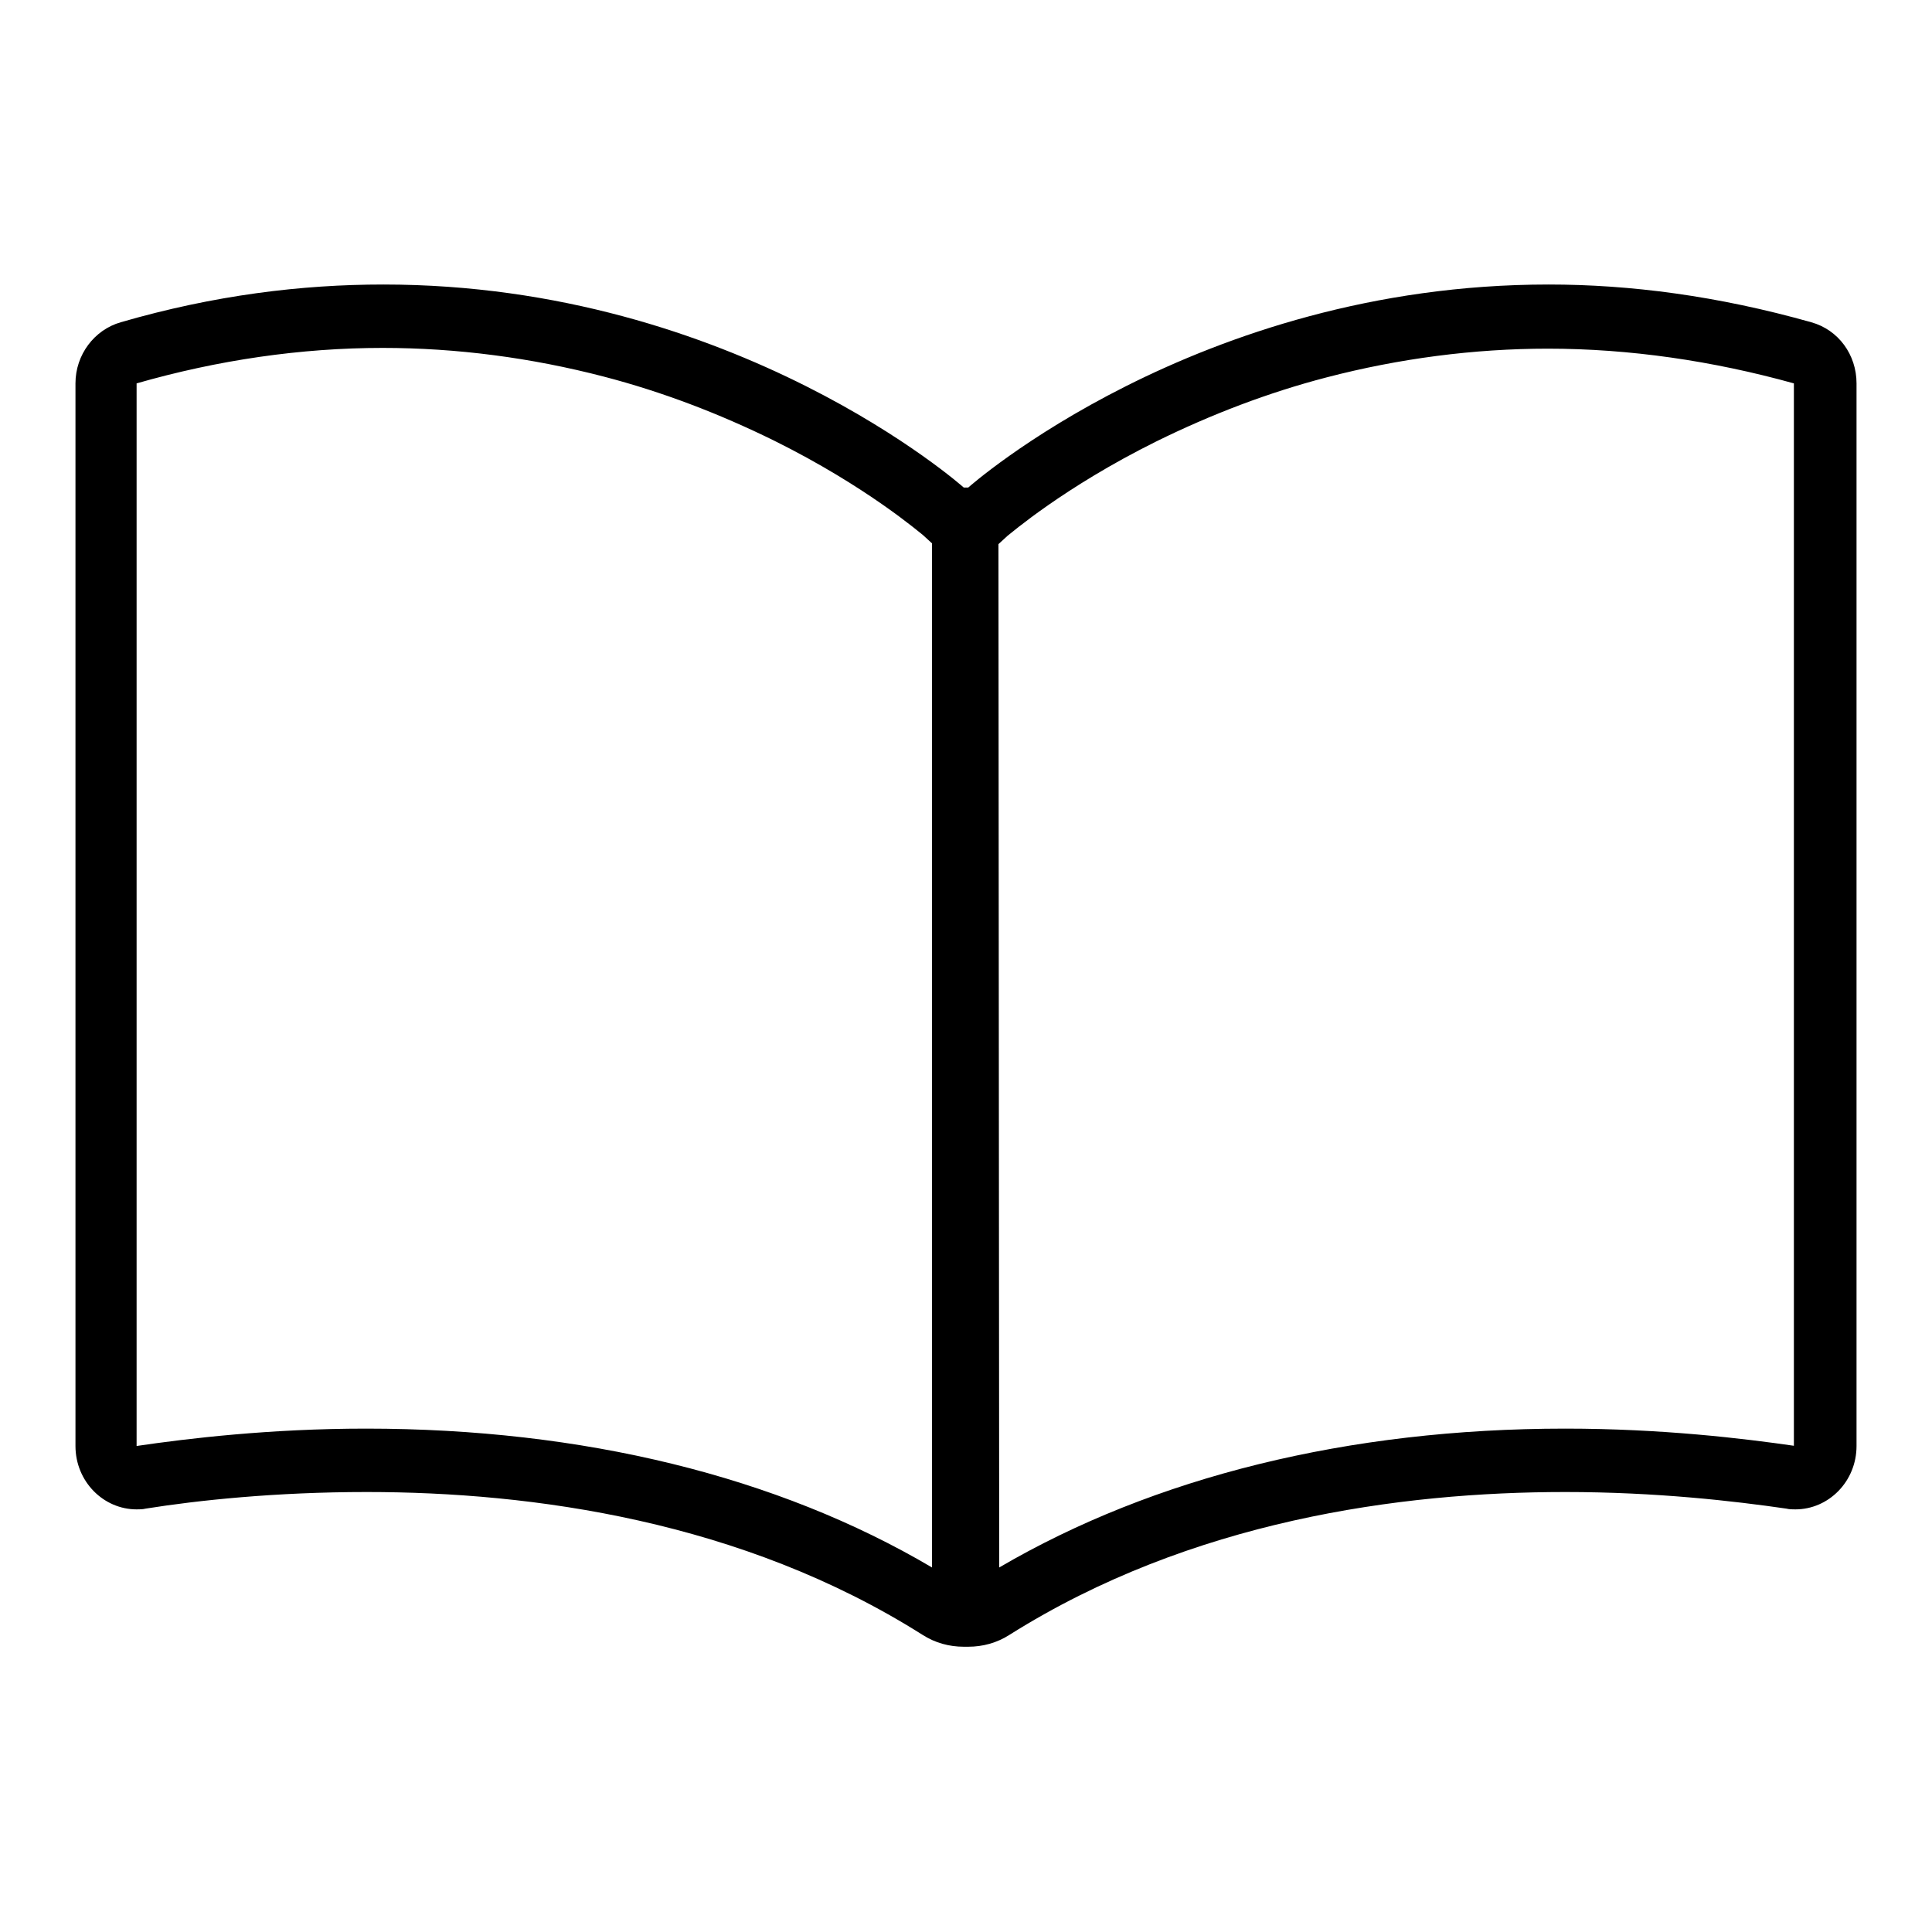 <?xml version="1.0" encoding="utf-8"?>
<!-- Svg Vector Icons : http://www.onlinewebfonts.com/icon -->
<!DOCTYPE svg PUBLIC "-//W3C//DTD SVG 1.1//EN" "http://www.w3.org/Graphics/SVG/1.1/DTD/svg11.dtd">
<svg version="1.1" xmlns="http://www.w3.org/2000/svg" xmlns:xlink="http://www.w3.org/1999/xlink" x="0px" y="0px" viewBox="0 0 256 256" enable-background="new 0 0 256 256" xml:space="preserve">
<g> <path fill="#000000" d="M240,42.7c-12.4-3.5-24-5-34.8-5c-46.7,0-76.9,26.9-76.9,26.9l-0.3,0l-0.3,0c0,0-30.2-26.9-76.9-26.9 c-10.8,0-22.4,1.4-34.8,5c-3.5,1-6,4.3-6,8.1v140.8c0,4.7,3.7,8.4,8.1,8.4c0.4,0,0.8,0,1.2-0.1c6.9-1.1,17.2-2.2,29.3-2.2 c21.9,0,49.7,3.8,73.6,18.9c1.7,1.1,3.6,1.6,5.5,1.6c0.1,0,0.2,0,0.3,0c0.1,0,0.2,0,0.3,0c1.9,0,3.8-0.5,5.5-1.6 c24-15.1,51.7-18.9,73.6-18.9c12.1,0,22.4,1.2,29.3,2.2c0.4,0.1,0.8,0.1,1.2,0.1c4.4,0,8.1-3.7,8.1-8.4V50.8 C246,47,243.6,43.7,240,42.7L240,42.7L240,42.7L240,42.7z M123.5,207.7c-20.5-12.1-46.3-18.4-75-18.4c-12.7,0-23.6,1.3-30.4,2.3 V50.8c0,0,0,0,0,0c10.8-3.1,21.8-4.7,32.6-4.7c9.8,0,19.7,1.3,29.3,3.8c7.7,2,15.3,4.9,22.6,8.5c12.3,6.1,19.4,12.3,19.7,12.5 l1.2,1.1L123.5,207.7L123.5,207.7L123.5,207.7L123.5,207.7z M237.9,191.6c-6.9-1-17.7-2.3-30.5-2.3c-28.7,0-54.5,6.4-75,18.4 l-0.1-135.6l1.2-1.1c0.3-0.2,7.4-6.4,19.7-12.5c7.3-3.6,14.9-6.5,22.6-8.5c9.6-2.5,19.5-3.8,29.3-3.8c10.8,0,21.8,1.6,32.6,4.6 c0,0,0,0,0,0V191.6L237.9,191.6L237.9,191.6L237.9,191.6z M51.4,37.8c0.6,0,1.1,0,1.7,0l0,0H51.4L51.4,37.8L51.4,37.8L51.4,37.8z" /></g>
</svg>
